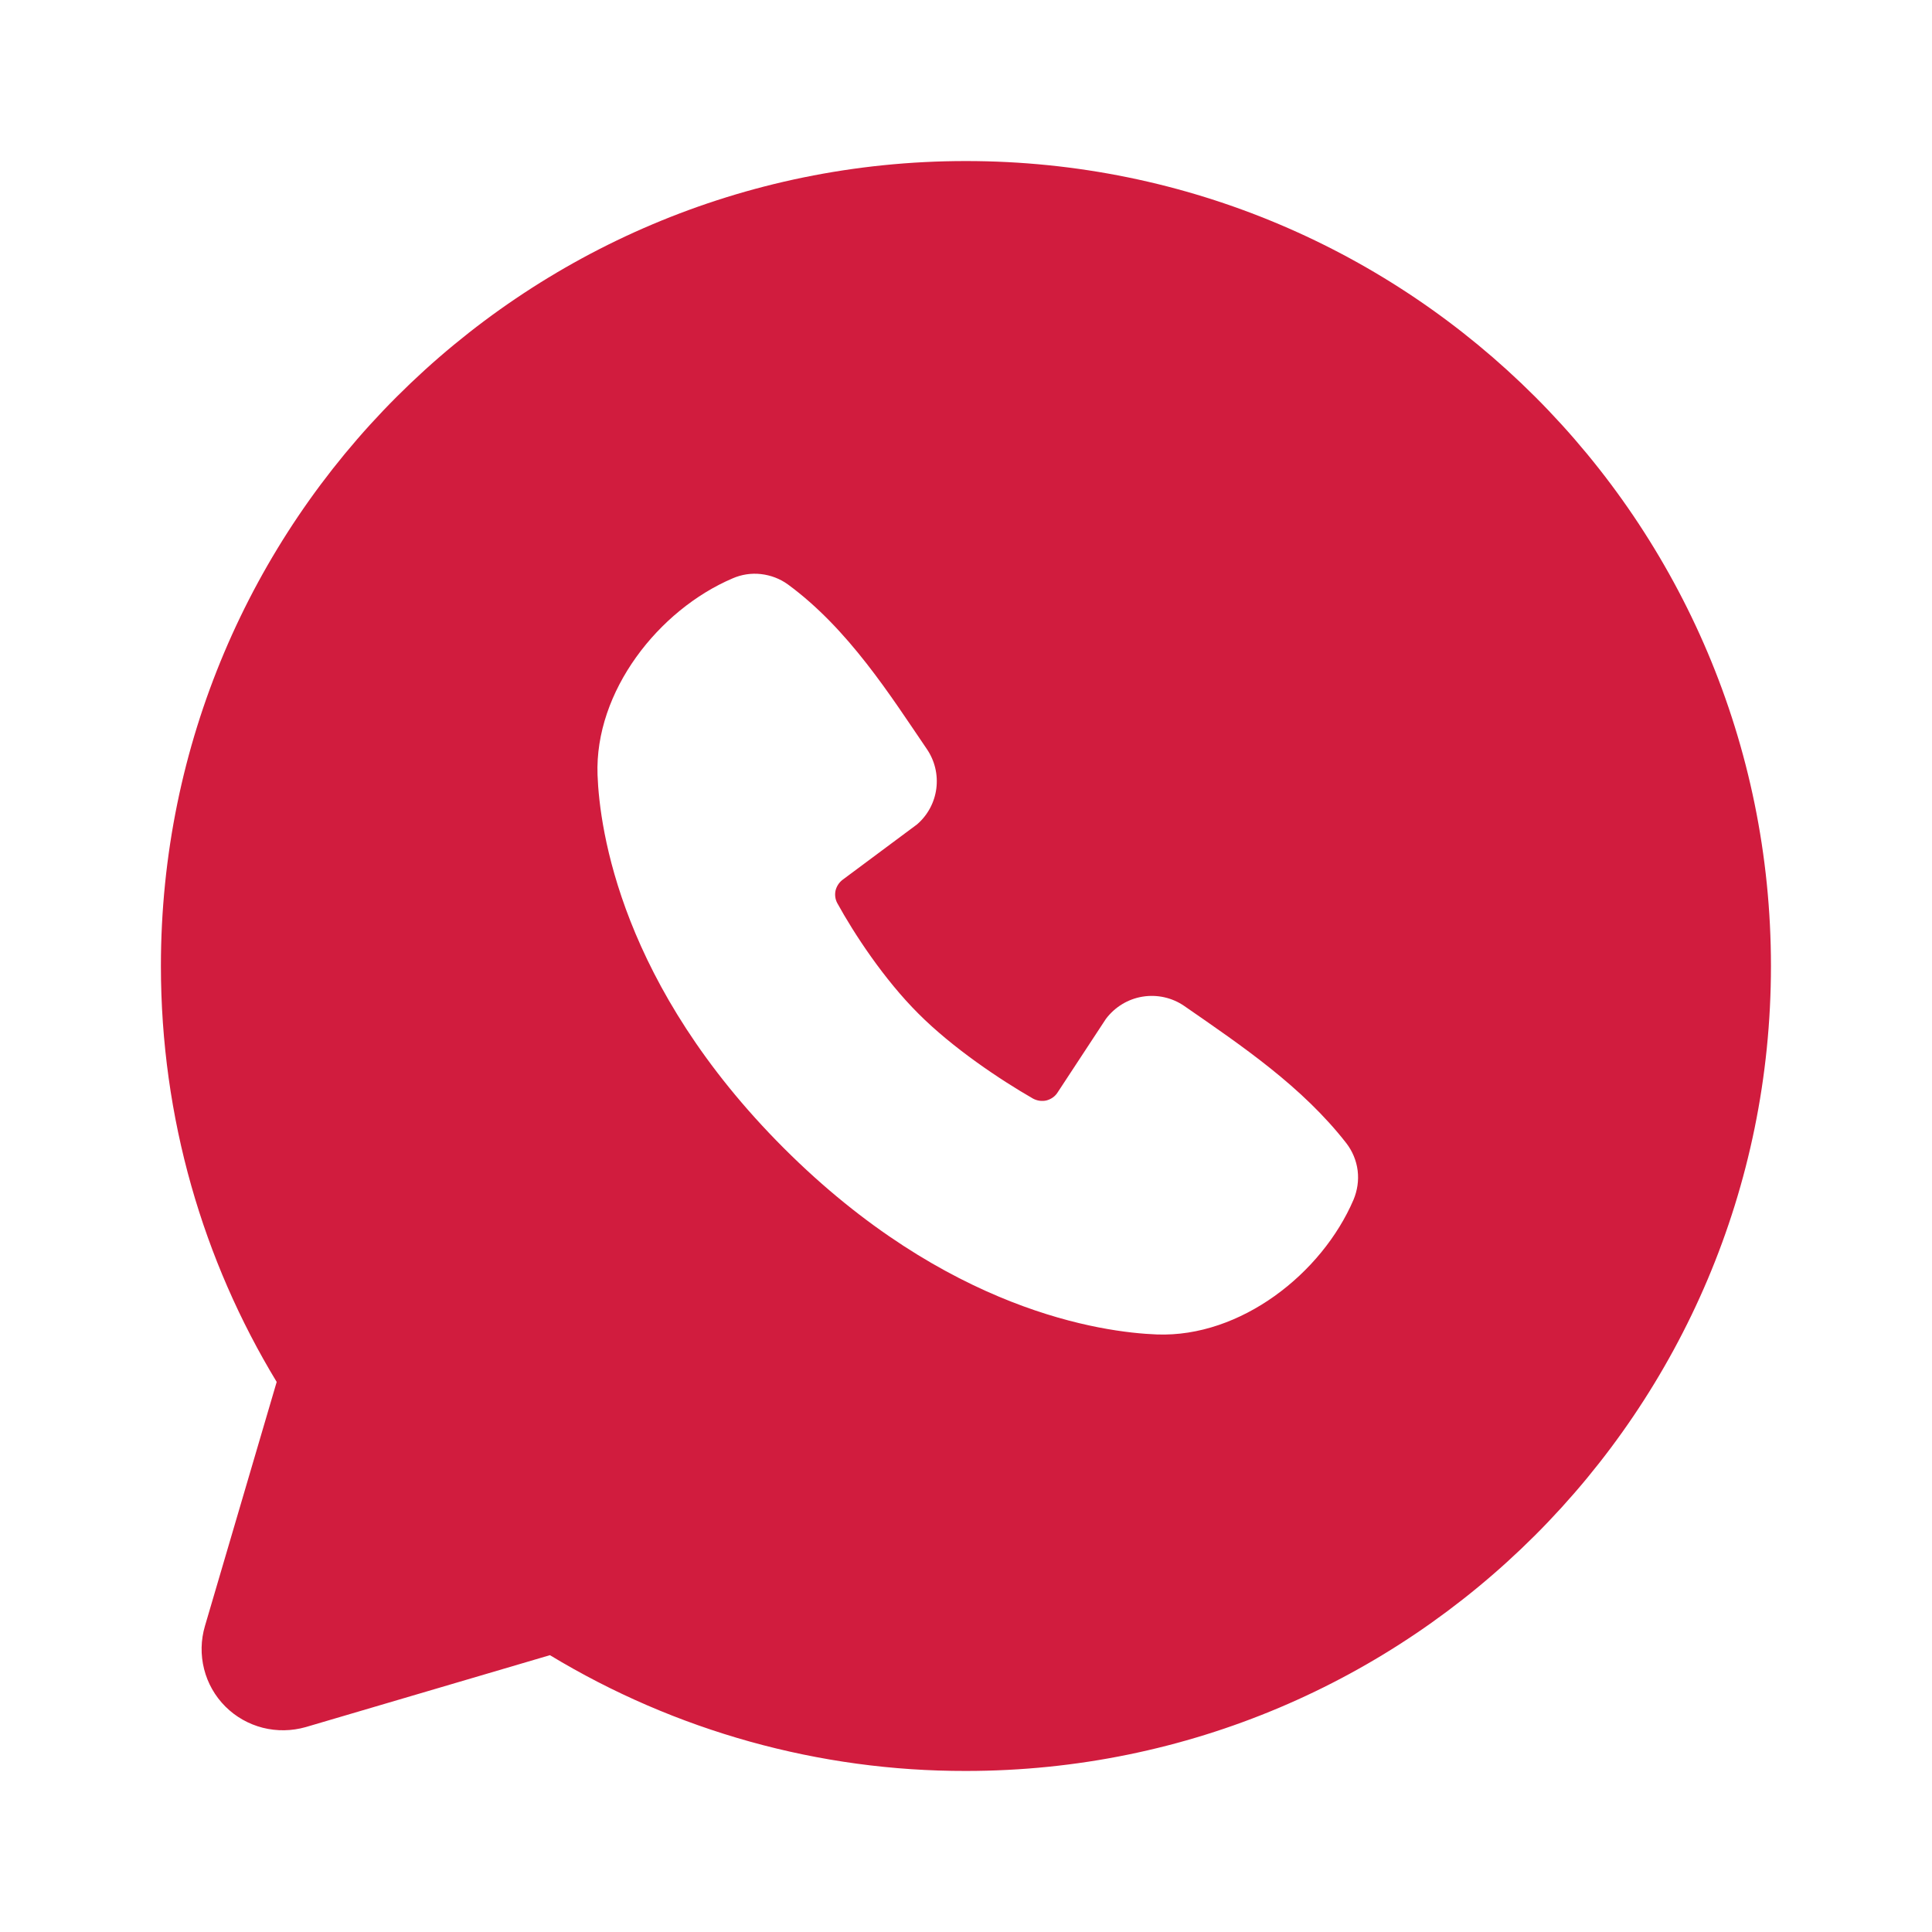 <?xml version="1.0" encoding="UTF-8"?> <svg xmlns="http://www.w3.org/2000/svg" width="14" height="14" viewBox="0 0 14 14" fill="none"><path fill-rule="evenodd" clip-rule="evenodd" d="M6.999 1.167C3.778 1.167 1.166 3.778 1.166 7C1.166 8.102 1.472 9.135 2.005 10.014L1.485 11.783C1.455 11.885 1.453 11.992 1.479 12.095C1.505 12.198 1.558 12.291 1.633 12.366C1.708 12.441 1.802 12.494 1.904 12.52C2.007 12.546 2.114 12.544 2.216 12.515L3.985 11.994C4.894 12.544 5.937 12.835 6.999 12.833C10.221 12.833 12.833 10.222 12.833 7C12.833 3.778 10.221 1.167 6.999 1.167ZM5.68 8.32C6.86 9.499 7.986 9.655 8.384 9.67C8.989 9.692 9.578 9.23 9.808 8.694C9.836 8.627 9.847 8.554 9.838 8.482C9.829 8.41 9.8 8.341 9.756 8.284C9.437 7.875 9.004 7.582 8.582 7.29C8.494 7.229 8.385 7.205 8.28 7.222C8.174 7.239 8.079 7.297 8.014 7.383L7.664 7.916C7.646 7.945 7.617 7.965 7.584 7.974C7.551 7.982 7.516 7.977 7.486 7.961C7.249 7.825 6.903 7.594 6.655 7.345C6.406 7.097 6.189 6.766 6.067 6.544C6.052 6.516 6.048 6.483 6.055 6.452C6.063 6.421 6.081 6.394 6.106 6.375L6.645 5.974C6.722 5.908 6.772 5.815 6.785 5.714C6.798 5.612 6.773 5.51 6.715 5.426C6.454 5.043 6.149 4.557 5.708 4.234C5.651 4.193 5.584 4.168 5.514 4.16C5.444 4.152 5.373 4.163 5.309 4.191C4.772 4.42 4.308 5.01 4.33 5.616C4.345 6.013 4.5 7.14 5.68 8.32Z" fill="#D11C3E"></path></svg> 
